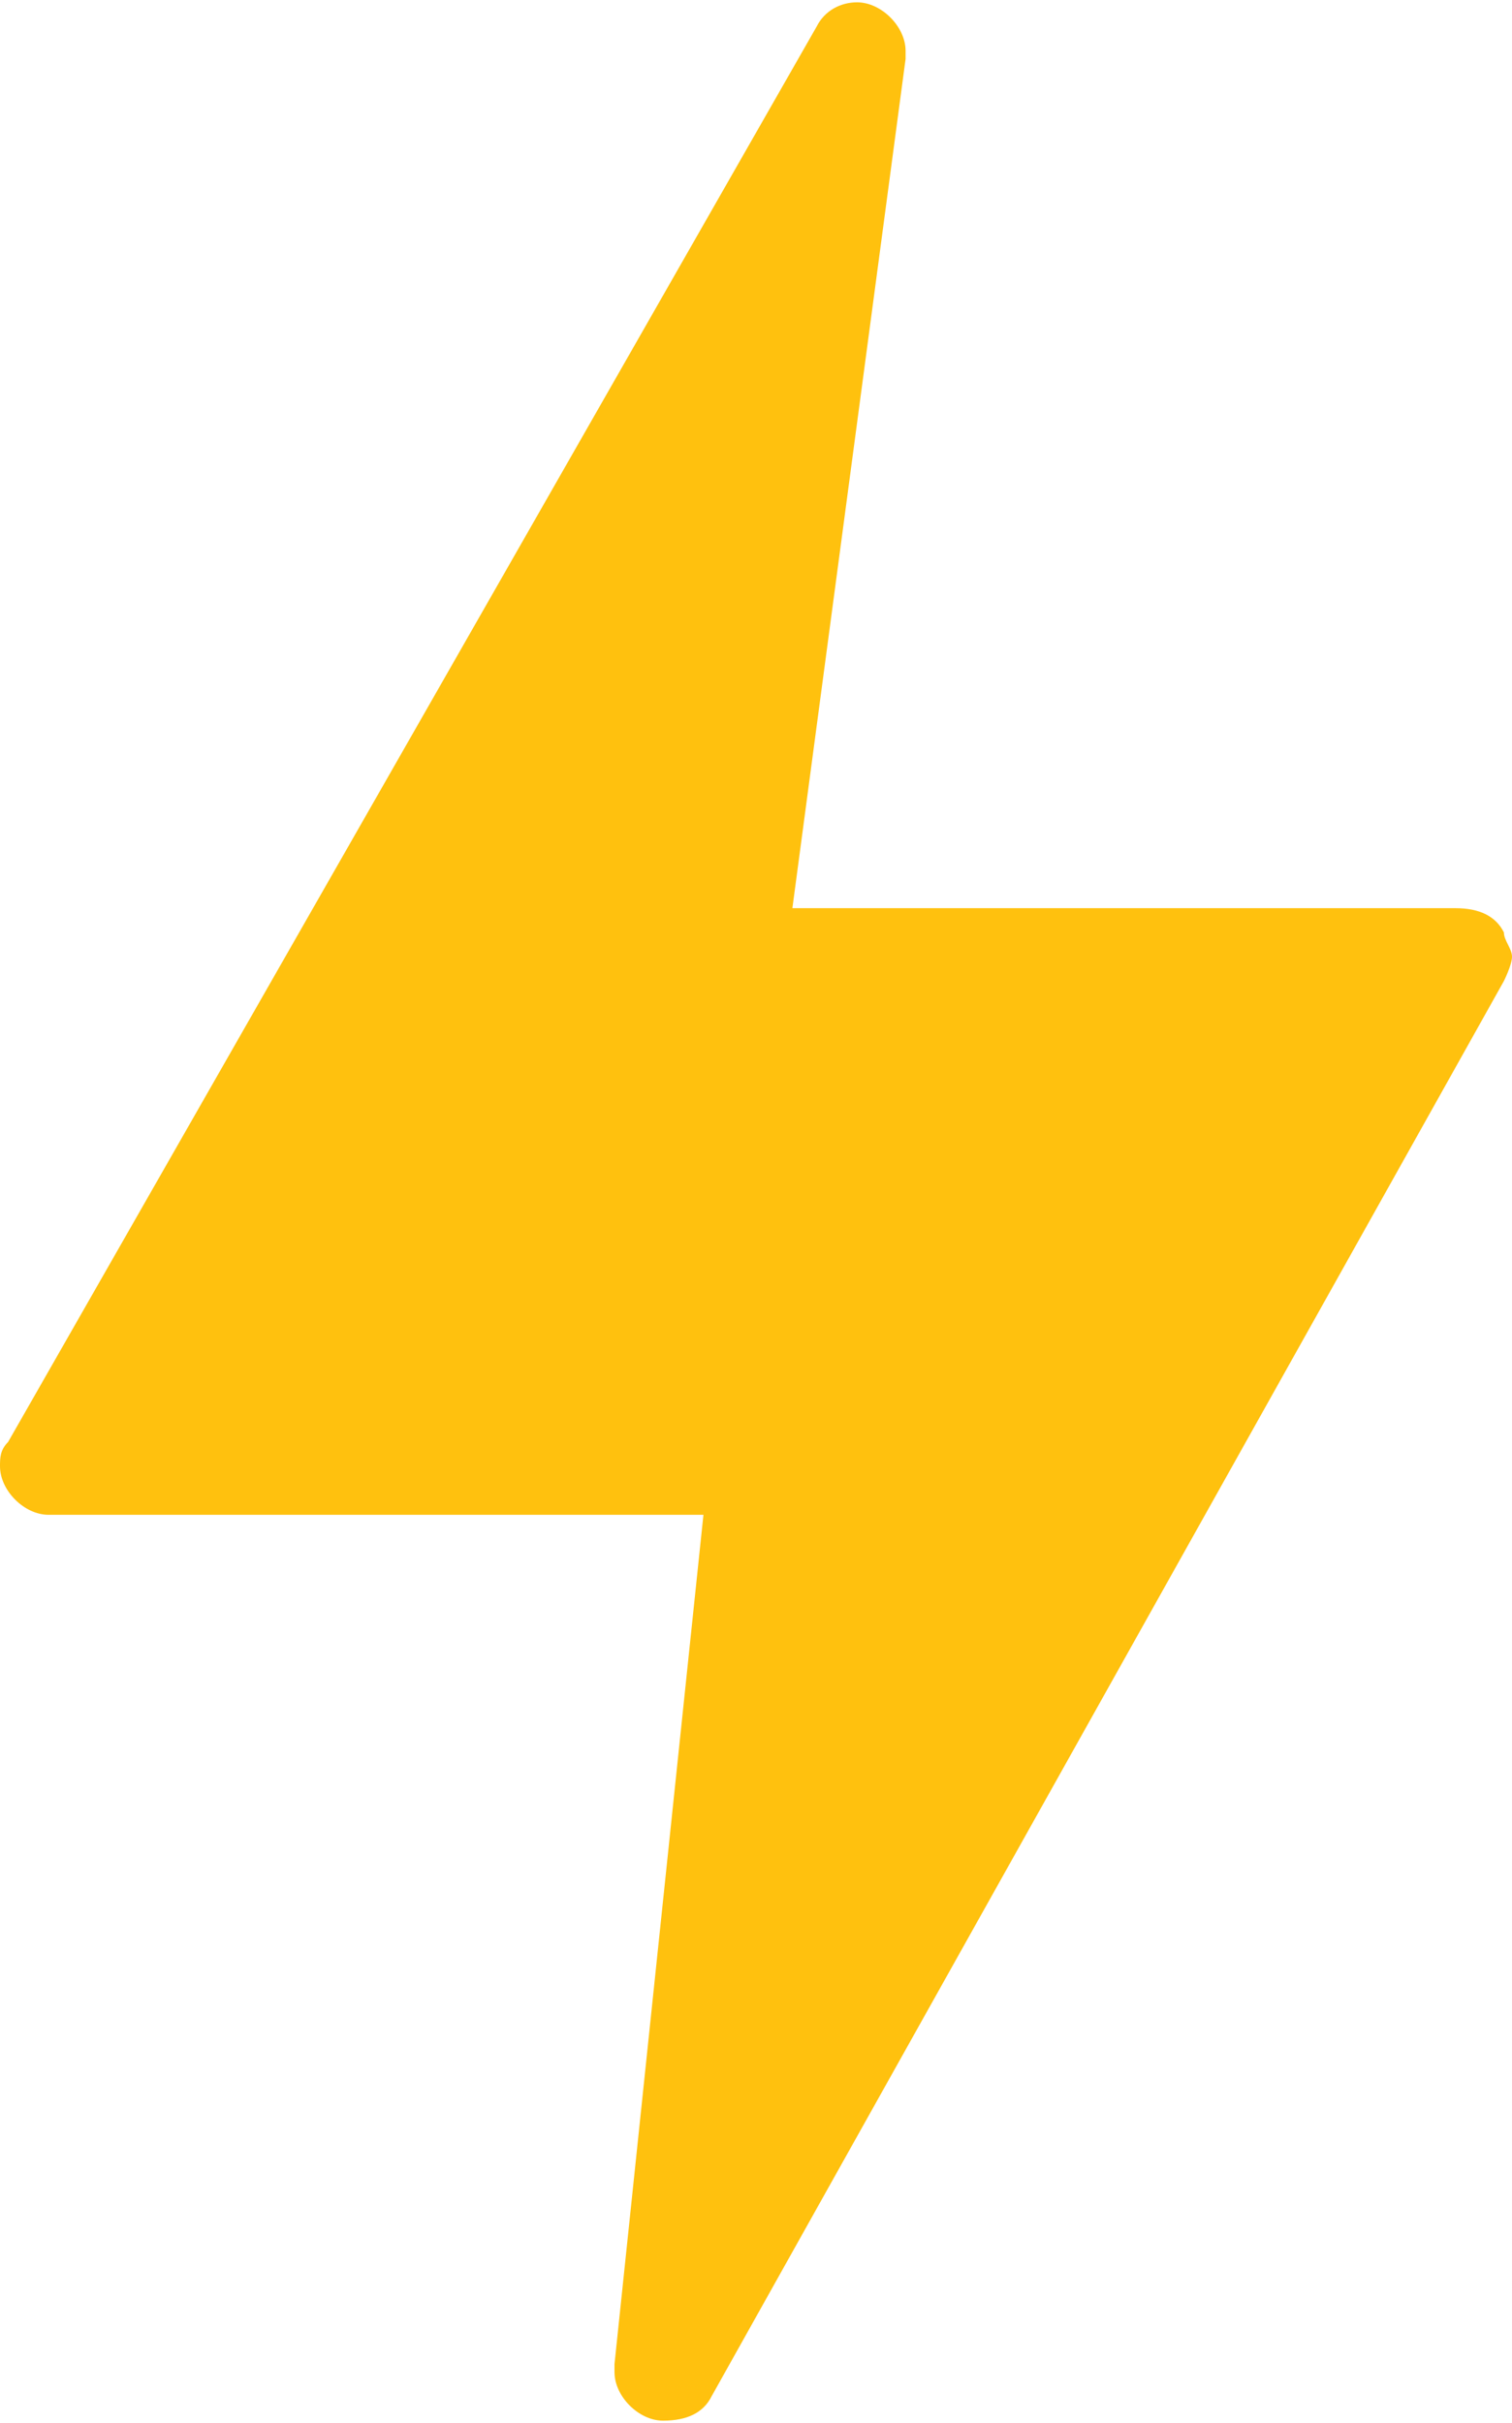 <?xml version="1.0" encoding="UTF-8"?> <!-- Creator: CorelDRAW X8 --> <svg xmlns="http://www.w3.org/2000/svg" xmlns:xlink="http://www.w3.org/1999/xlink" xml:space="preserve" width="17.899mm" height="28.674mm" style="shape-rendering:geometricPrecision; text-rendering:geometricPrecision; image-rendering:optimizeQuality; fill-rule:evenodd; clip-rule:evenodd" viewBox="0 0 187 299"> <defs> <style type="text/css"> <![CDATA[ .fil0 {fill:#FFC10E} ]]> </style> </defs> <g id="Слой_x0020_1">  <path class="fil0" d="M186 115c-1,-2 -3,-3 -6,-3l-82 0 14 -105c0,0 0,0 0,-1 0,-3 -3,-6 -6,-6 -2,0 -4,1 -5,3l-100 175c-1,1 -1,2 -1,3 0,3 3,6 6,6l81 0 -11 105c0,0 0,1 0,1 0,3 3,6 6,6 3,0 5,-1 6,-3l98 -175c0,0 1,-2 1,-3 0,-1 -1,-2 -1,-3l0 0z"></path> </g> </svg> 